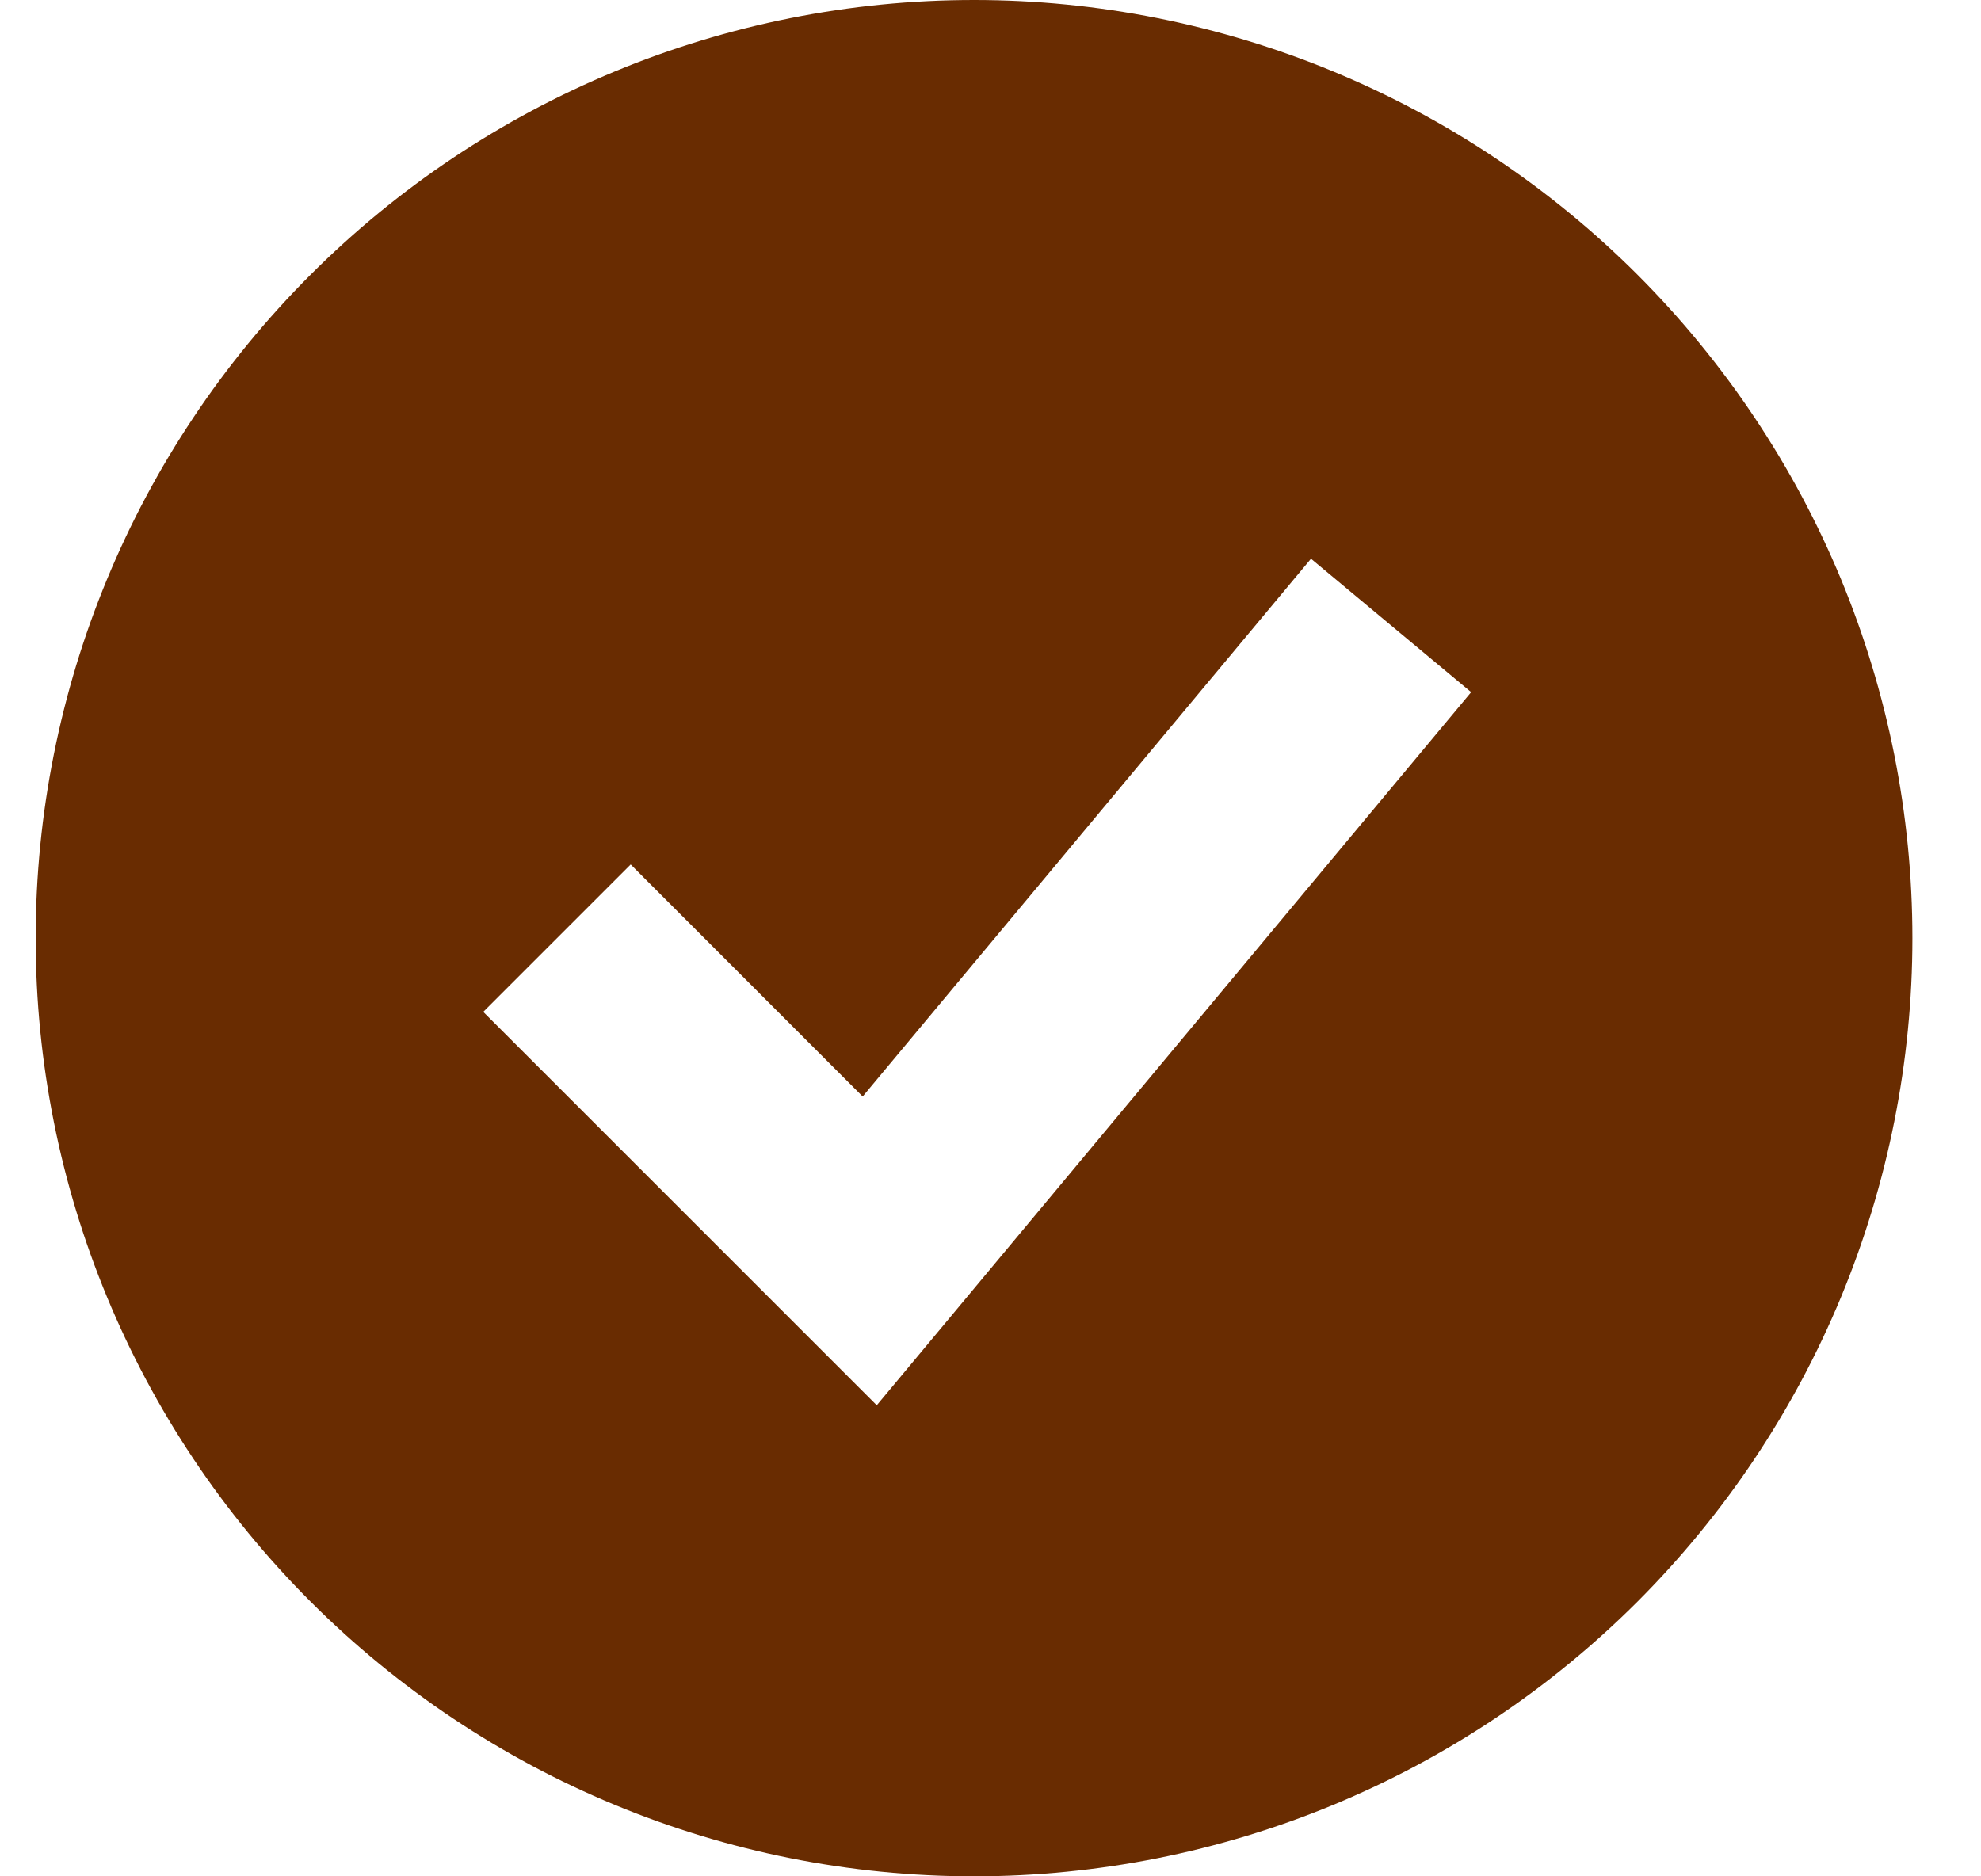 <svg width="19" height="18" viewBox="0 0 19 18" fill="none" xmlns="http://www.w3.org/2000/svg">
<path fill-rule="evenodd" clip-rule="evenodd" d="M9.342 18C10.524 18 11.694 17.767 12.786 17.315C13.878 16.863 14.87 16.2 15.706 15.364C16.541 14.528 17.204 13.536 17.657 12.444C18.109 11.352 18.342 10.182 18.342 9C18.342 7.818 18.109 6.648 17.657 5.556C17.204 4.464 16.541 3.472 15.706 2.636C14.87 1.8 13.878 1.137 12.786 0.685C11.694 0.233 10.524 -1.76116e-08 9.342 0C6.955 3.55683e-08 4.666 0.948 2.978 2.636C1.29 4.324 0.342 6.613 0.342 9C0.342 11.387 1.29 13.676 2.978 15.364C4.666 17.052 6.955 18 9.342 18ZM9.11 12.64L14.11 6.64L12.574 5.36L8.274 10.519L6.049 8.293L4.635 9.707L7.635 12.707L8.409 13.481L9.11 12.64Z" fill="#692C01"/>
</svg>
